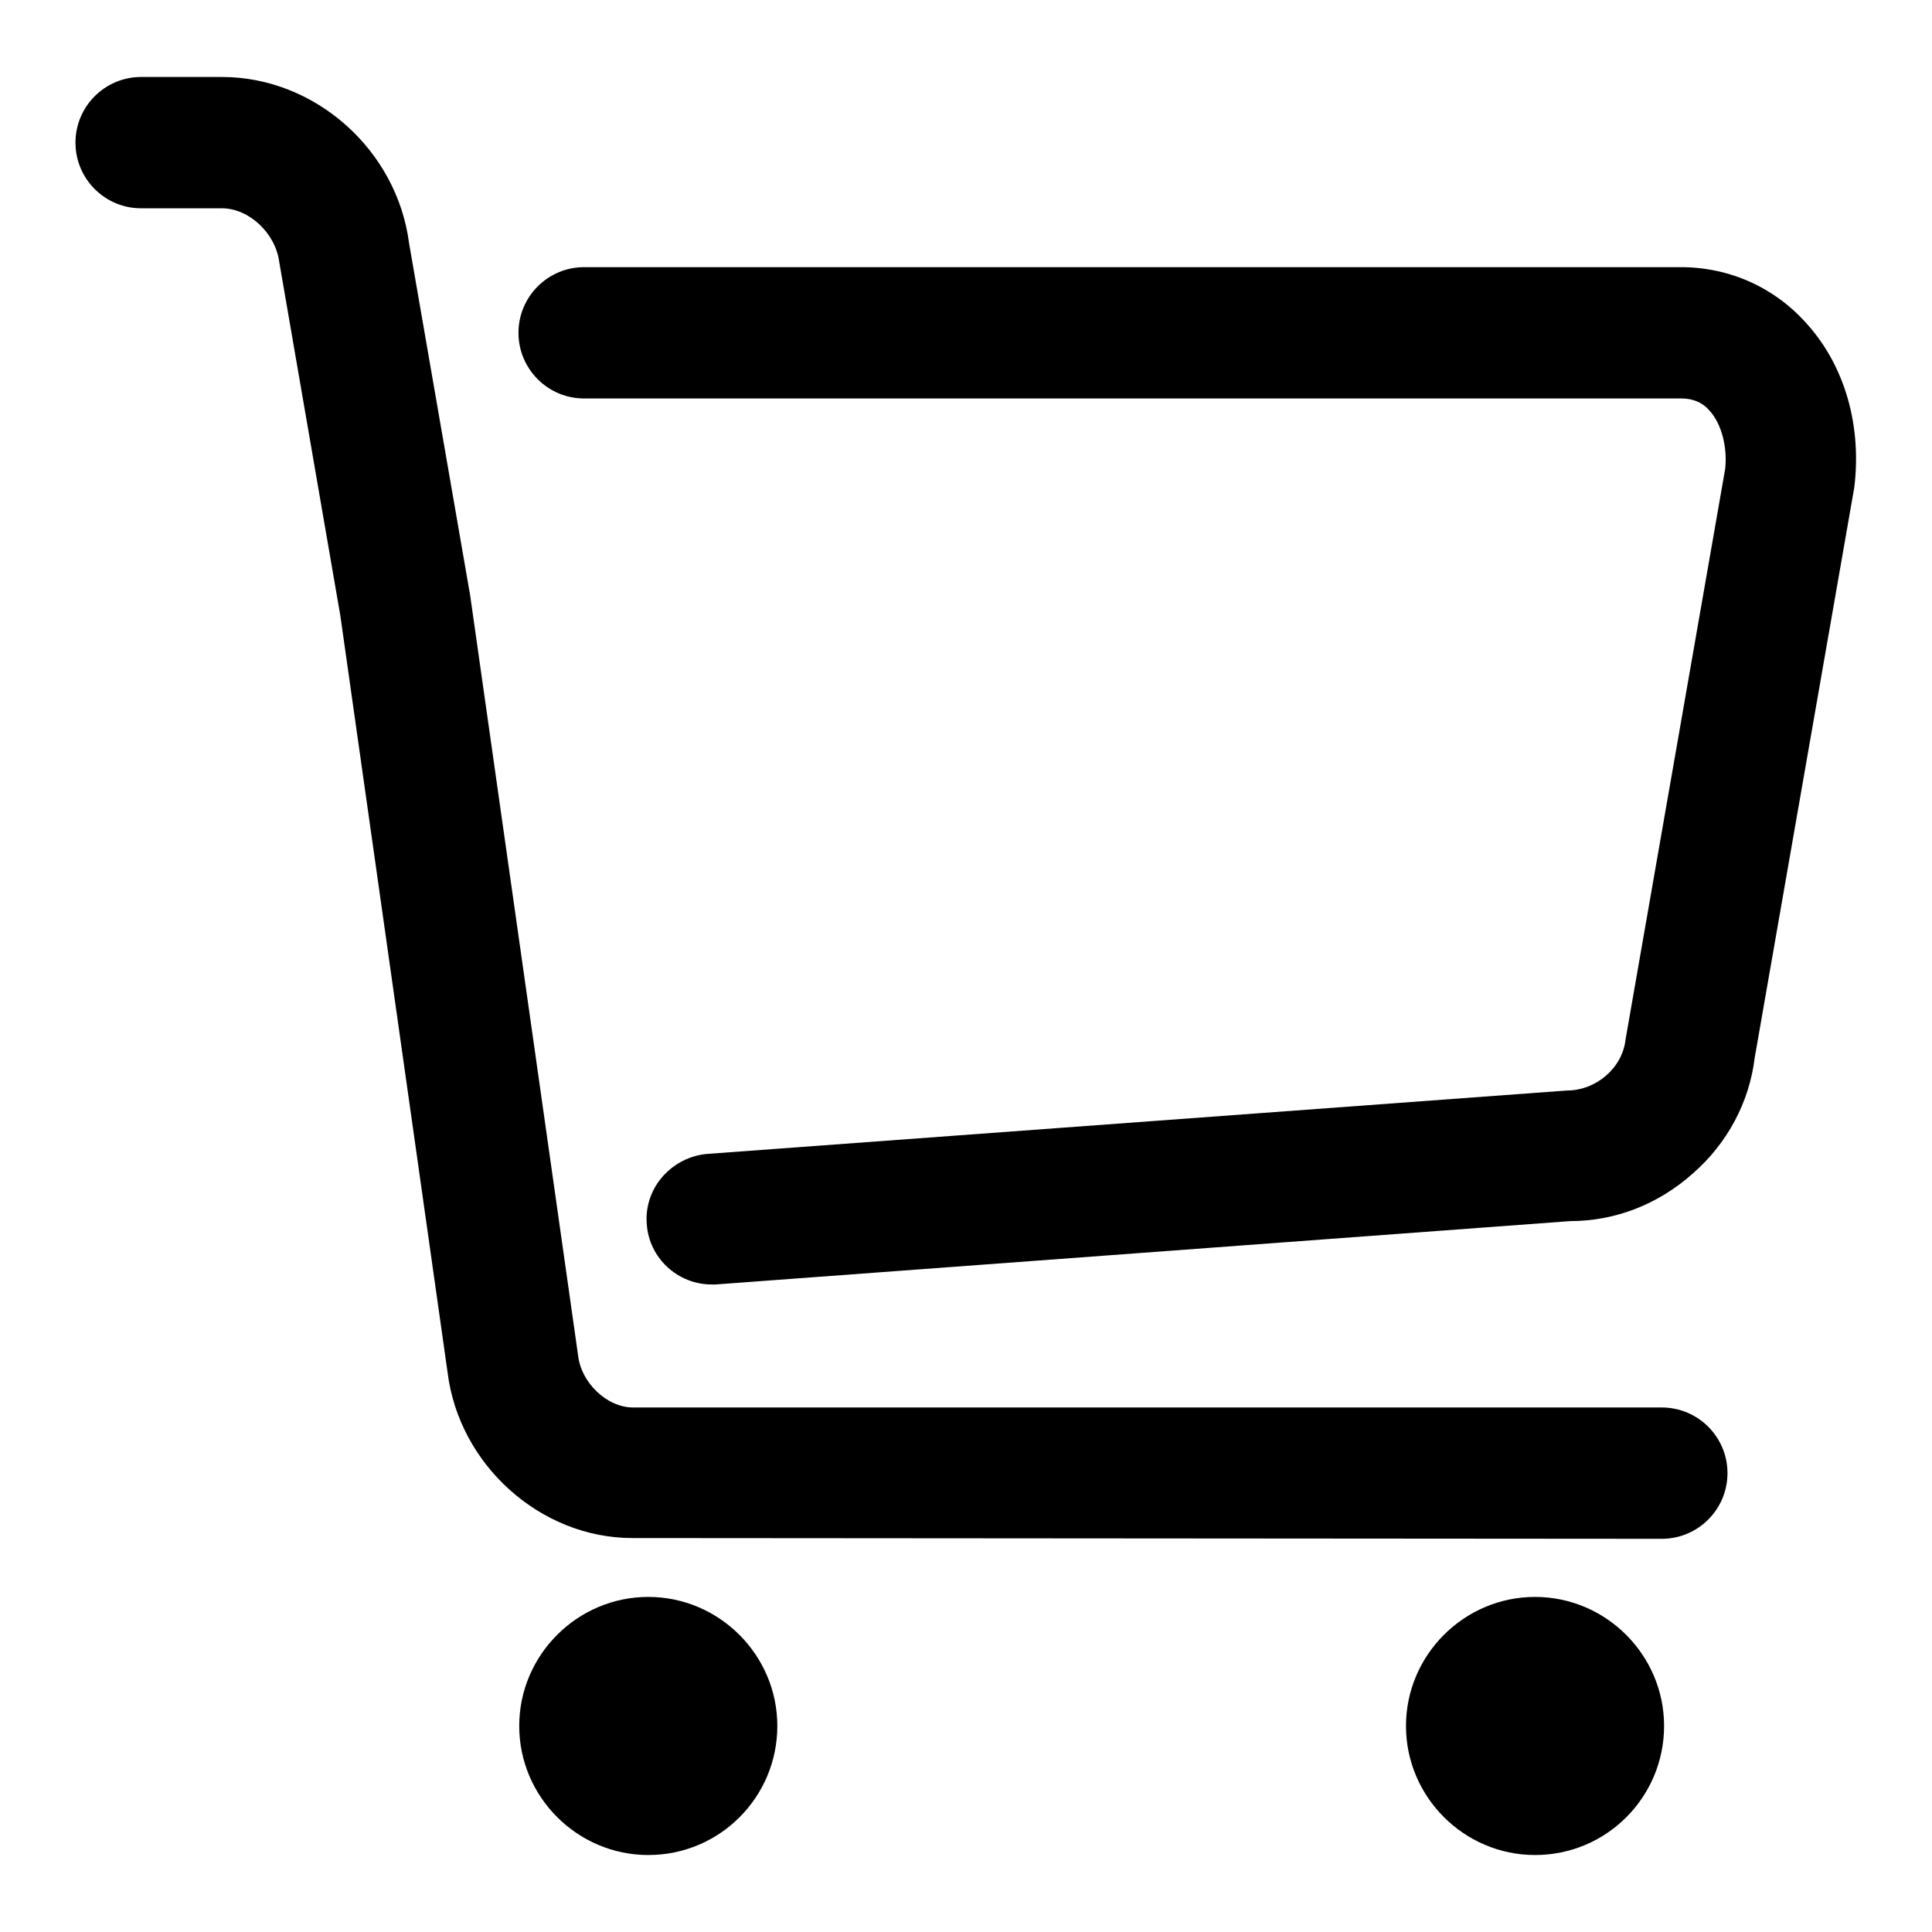 <?xml version="1.0" encoding="utf-8"?>
<!-- Svg Vector Icons : http://www.onlinewebfonts.com/icon -->
<!DOCTYPE svg PUBLIC "-//W3C//DTD SVG 1.1//EN" "http://www.w3.org/Graphics/SVG/1.1/DTD/svg11.dtd">
<svg version="1.1" xmlns="http://www.w3.org/2000/svg" xmlns:xlink="http://www.w3.org/1999/xlink" x="0px" y="0px" viewBox="0 0 256 256" enable-background="new 0 0 256 256" xml:space="preserve">
<g> <path fill="#000000" d="M85.9,245.8c-9.4,0-17.1-7.7-17.1-17.1c0-9.4,7.7-17.1,17.1-17.1c9.4,0,17.1,7.7,17.1,17.1 C103,238.1,95.4,245.8,85.9,245.8L85.9,245.8z M203.4,245.8c-9.4,0-17.1-7.7-17.1-17.1c0-9.4,7.7-17.1,17.1-17.1 c9.4,0,17.1,7.7,17.1,17.1C220.5,238.1,212.9,245.8,203.4,245.8L203.4,245.8z M83.8,203.8c-12.2,0-23-9.7-24.5-22L45.1,81.6 l-8.1-46.9c-0.5-3.8-4-7.1-7.6-7.1H18.7c-4.8,0-8.7-3.9-8.7-8.7c0-4.8,3.9-8.7,8.7-8.7h10.7c12.4,0,23.2,9.7,24.8,22l8.1,46.7 l14.3,100.7c0.4,3.6,3.8,6.9,7.3,6.9h136.3c4.8,0,8.7,3.9,8.7,8.7c0,4.8-3.9,8.7-8.7,8.7L83.8,203.8L83.8,203.8L83.8,203.8z  M94.3,170.2c-4.5,0-8.3-3.5-8.6-8c-0.2-2.3,0.6-4.6,2.1-6.3c1.5-1.7,3.6-2.8,5.9-3l113.9-8.4c3.9,0,7.4-3,7.8-6.8l13.2-75.6 c0.3-2.9-0.5-5.9-2-7.6c-1-1.2-2.3-1.7-3.8-1.7H77.4c-4.8,0-8.7-3.9-8.7-8.7c0-4.8,3.9-8.7,8.7-8.7h145.3c6.5,0,12.5,2.7,16.8,7.6 c5,5.6,7.2,13.5,6.2,21.6l-13.2,75.6c-0.7,5.8-3.6,11.3-8.2,15.3c-4.6,4.1-10.3,6.3-16.2,6.3l-113.3,8.4L94.3,170.2L94.3,170.2z"/></g>
</svg>